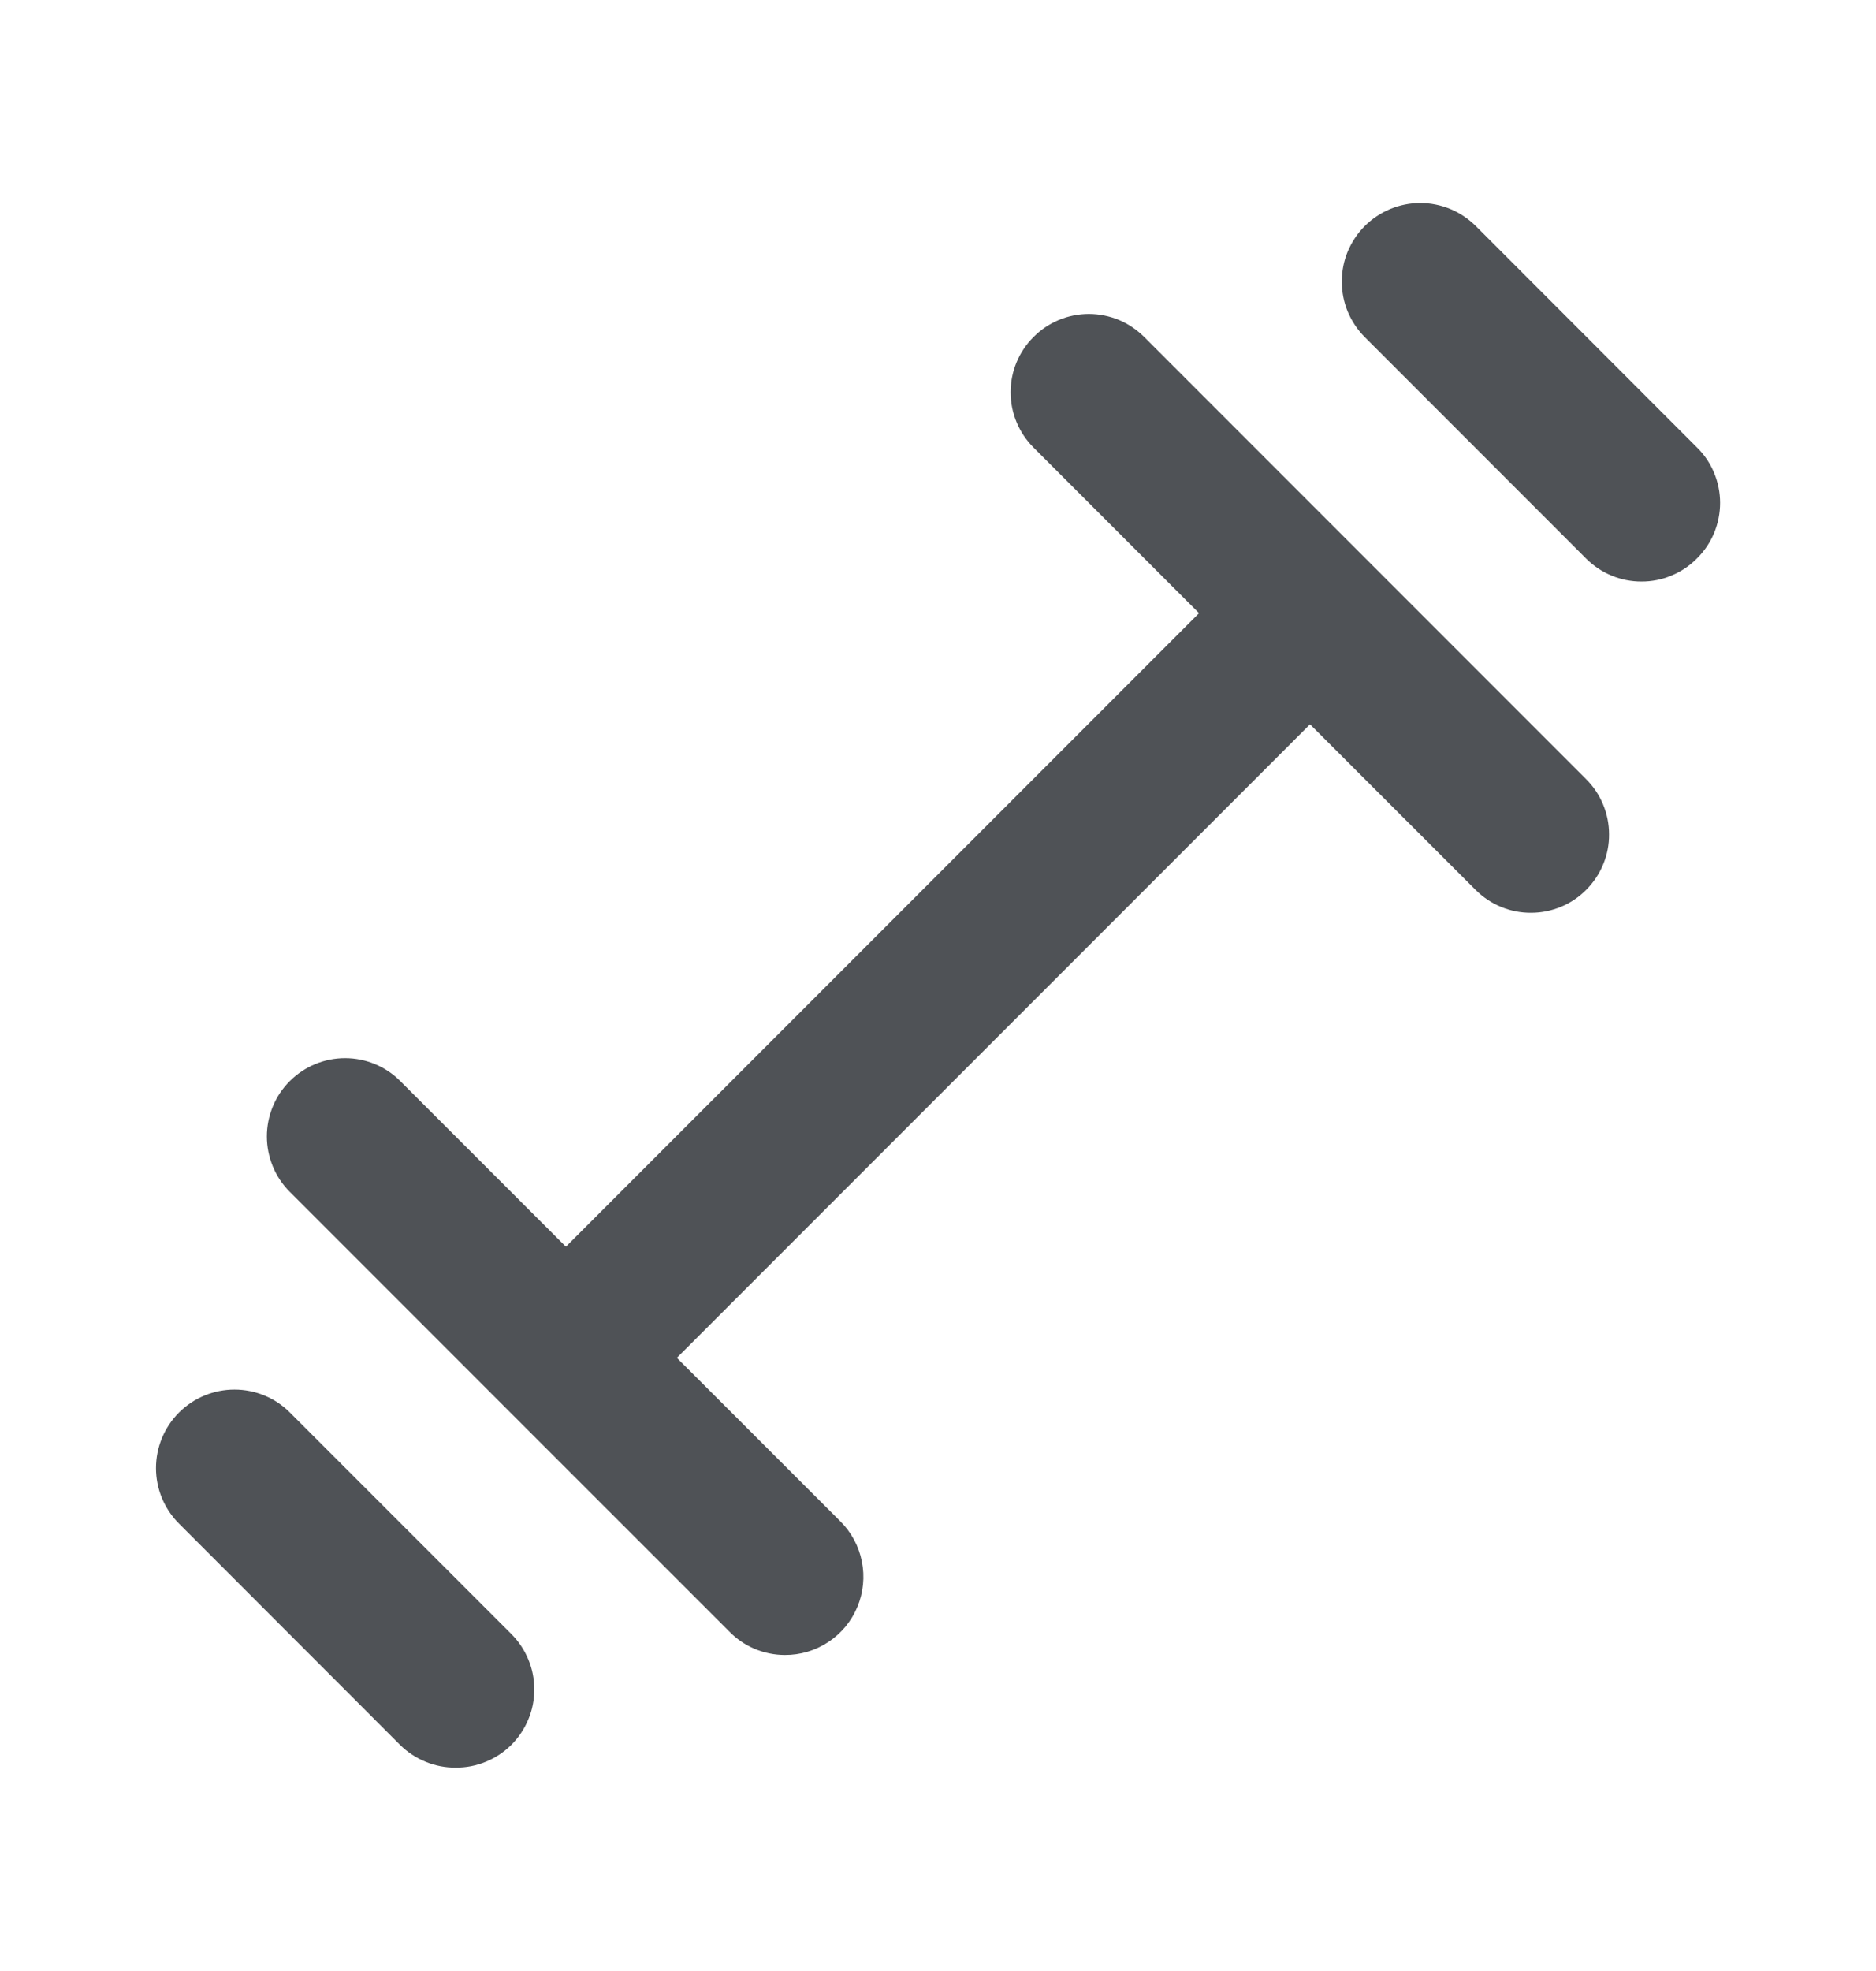 <svg id="dumbbell" width="20" height="21" viewBox="0 0 20 21" fill="none" xmlns="http://www.w3.org/2000/svg">
  <path d="M14.566 5.958L12.2 3.592C12.122 3.514 12.03 3.452 11.929 3.409C11.827 3.367 11.718 3.345 11.608 3.345C11.498 3.345 11.389 3.367 11.288 3.409C11.186 3.452 11.094 3.514 11.017 3.592C10.861 3.748 10.774 3.959 10.774 4.179C10.774 4.399 10.861 4.61 11.017 4.767L12.783 6.533L6.033 13.283L4.266 11.517C4.11 11.361 3.899 11.274 3.679 11.274C3.459 11.274 3.248 11.361 3.091 11.517C3.013 11.594 2.951 11.686 2.909 11.788C2.867 11.889 2.845 11.998 2.845 12.108C2.845 12.218 2.867 12.327 2.909 12.429C2.951 12.53 3.013 12.623 3.091 12.7L5.433 15.042L7.775 17.383C7.852 17.462 7.944 17.525 8.046 17.568C8.147 17.61 8.256 17.633 8.367 17.633C8.532 17.634 8.694 17.586 8.832 17.494C8.97 17.403 9.078 17.272 9.141 17.119C9.204 16.967 9.221 16.798 9.188 16.636C9.156 16.474 9.076 16.325 8.958 16.208L7.216 14.467L13.966 7.717L15.733 9.483C15.811 9.56 15.903 9.622 16.004 9.663C16.106 9.705 16.214 9.726 16.324 9.725C16.433 9.725 16.541 9.703 16.642 9.661C16.744 9.619 16.835 9.557 16.912 9.479C16.989 9.401 17.051 9.309 17.092 9.208C17.134 9.107 17.155 8.998 17.154 8.889C17.154 8.779 17.132 8.671 17.09 8.57C17.048 8.469 16.986 8.377 16.908 8.3L14.566 5.958ZM3.091 15.05C2.935 14.893 2.722 14.805 2.5 14.805C2.278 14.805 2.065 14.893 1.908 15.05C1.751 15.207 1.663 15.42 1.663 15.642C1.663 15.864 1.751 16.076 1.908 16.233L4.266 18.592C4.344 18.669 4.437 18.73 4.538 18.771C4.64 18.813 4.748 18.834 4.858 18.833C4.968 18.834 5.077 18.813 5.178 18.771C5.28 18.73 5.372 18.669 5.45 18.592C5.528 18.514 5.59 18.422 5.632 18.32C5.675 18.219 5.696 18.11 5.696 18C5.696 17.89 5.675 17.781 5.632 17.68C5.59 17.578 5.528 17.486 5.45 17.408L3.091 15.05ZM18.091 4.767L15.733 2.408C15.655 2.331 15.563 2.269 15.462 2.227C15.36 2.185 15.251 2.163 15.142 2.163C15.032 2.163 14.923 2.185 14.821 2.227C14.72 2.269 14.627 2.331 14.55 2.408C14.472 2.486 14.411 2.578 14.368 2.68C14.326 2.781 14.305 2.89 14.305 3C14.305 3.11 14.326 3.219 14.368 3.32C14.411 3.422 14.472 3.514 14.55 3.592L16.908 5.95C16.986 6.028 17.078 6.09 17.179 6.132C17.281 6.175 17.39 6.196 17.5 6.196C17.61 6.196 17.719 6.175 17.82 6.132C17.922 6.09 18.014 6.028 18.091 5.95C18.17 5.872 18.232 5.78 18.274 5.679C18.316 5.577 18.338 5.468 18.338 5.358C18.338 5.248 18.316 5.139 18.274 5.038C18.232 4.936 18.17 4.844 18.091 4.767Z" fill="#4F5256"/>
</svg>
